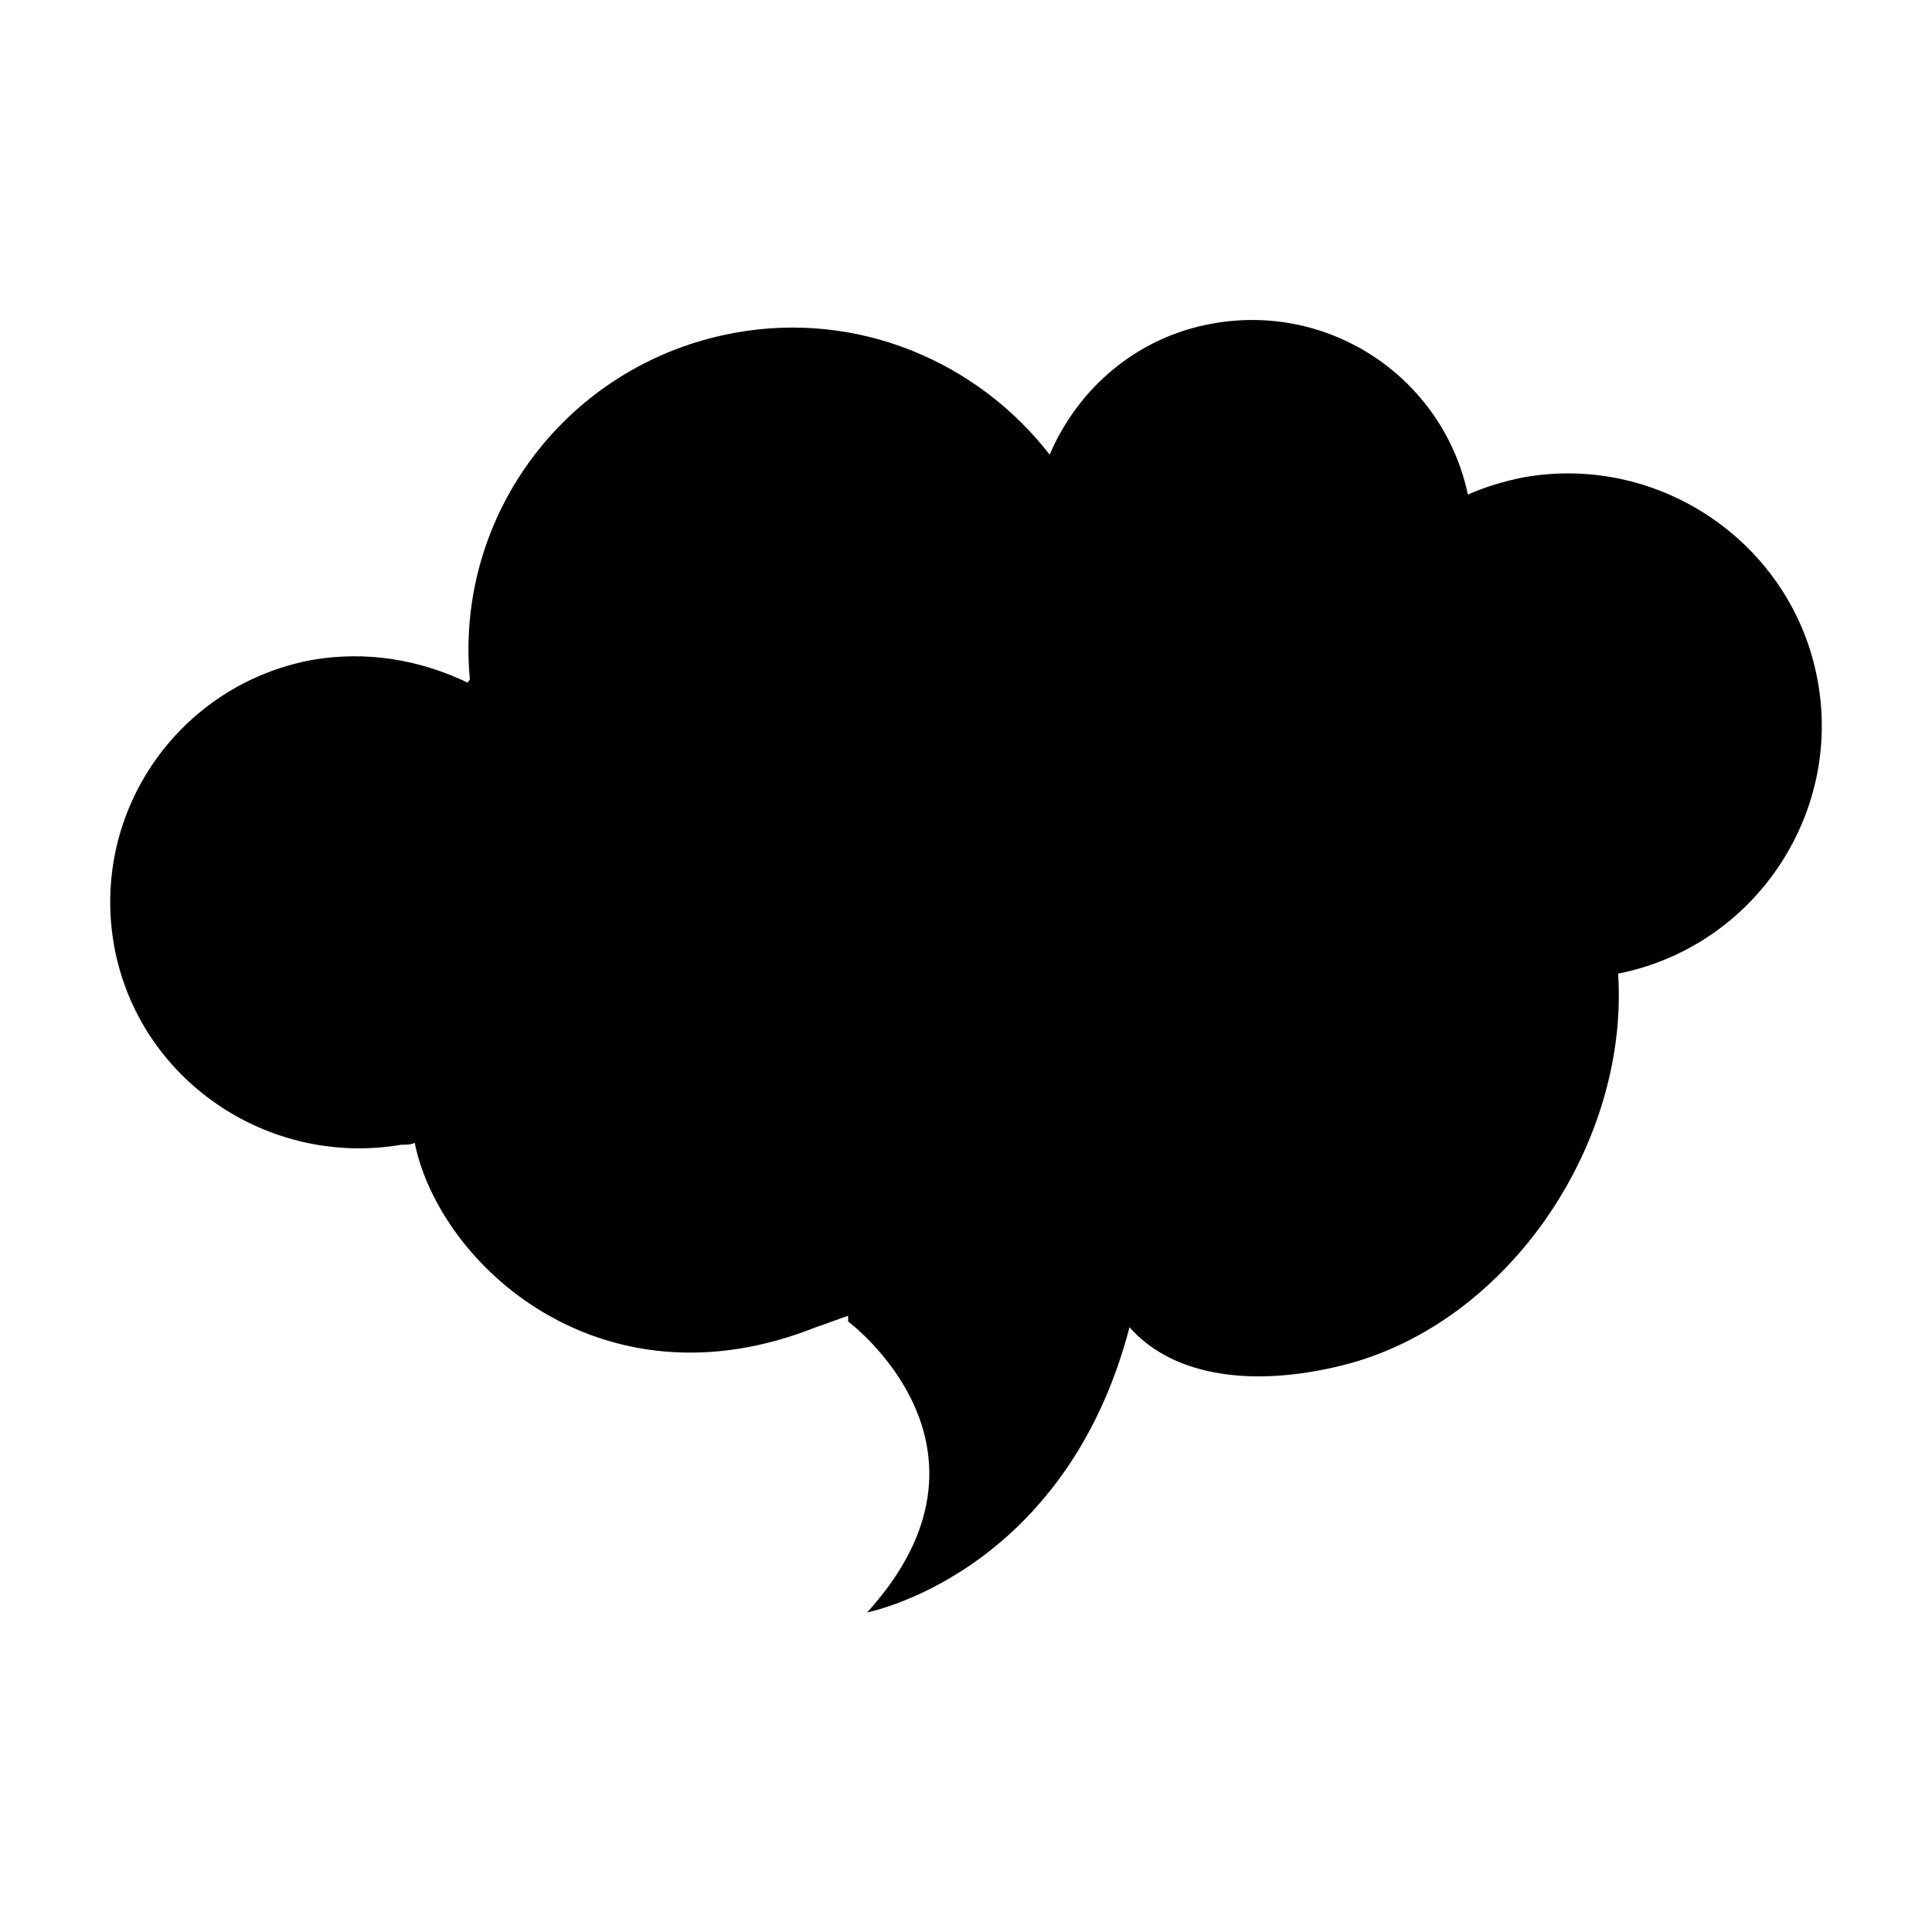 <?xml version="1.0" encoding="UTF-8"?>
<!-- Uploaded to: SVG Repo, www.svgrepo.com, Generator: SVG Repo Mixer Tools -->
<svg fill="#000000" width="800px" height="800px" version="1.1" viewBox="144 144 512 512" xmlns="http://www.w3.org/2000/svg">
 <path d="m226.69 318.89c14.609-2.519 28.719 0 41.312 6.047 0-0.504 0.504-0.504 0.504-1.008-4.031-43.832 26.199-83.633 70.031-91.691 32.746-6.047 64.488 7.559 83.633 32.242 7.559-17.633 23.176-31.234 43.328-34.762 31.234-5.543 60.961 14.609 67.512 45.344 4.535-2.016 9.574-3.527 14.609-4.535 36.273-6.551 71.539 17.633 78.09 53.906 6.551 35.77-17.129 70.535-52.898 77.586 3.023 45.344-29.727 94.211-75.066 104.29-24.184 5.543-43.832 1.512-54.41-10.578-17.129 65.496-69.527 75.57-69.527 75.57 39.801-43.832-5.039-77.082-5.039-77.082v-1.512c-3.023 1.008-5.543 2.016-8.566 3.023-56.93 22.672-99.754-16.625-106.3-48.871-1.008 0.504-2.016 0.504-3.527 0.504-35.266 6.043-69.527-17.133-76.074-52.398-6.551-35.77 17.129-69.527 52.395-76.074z"/>
</svg>